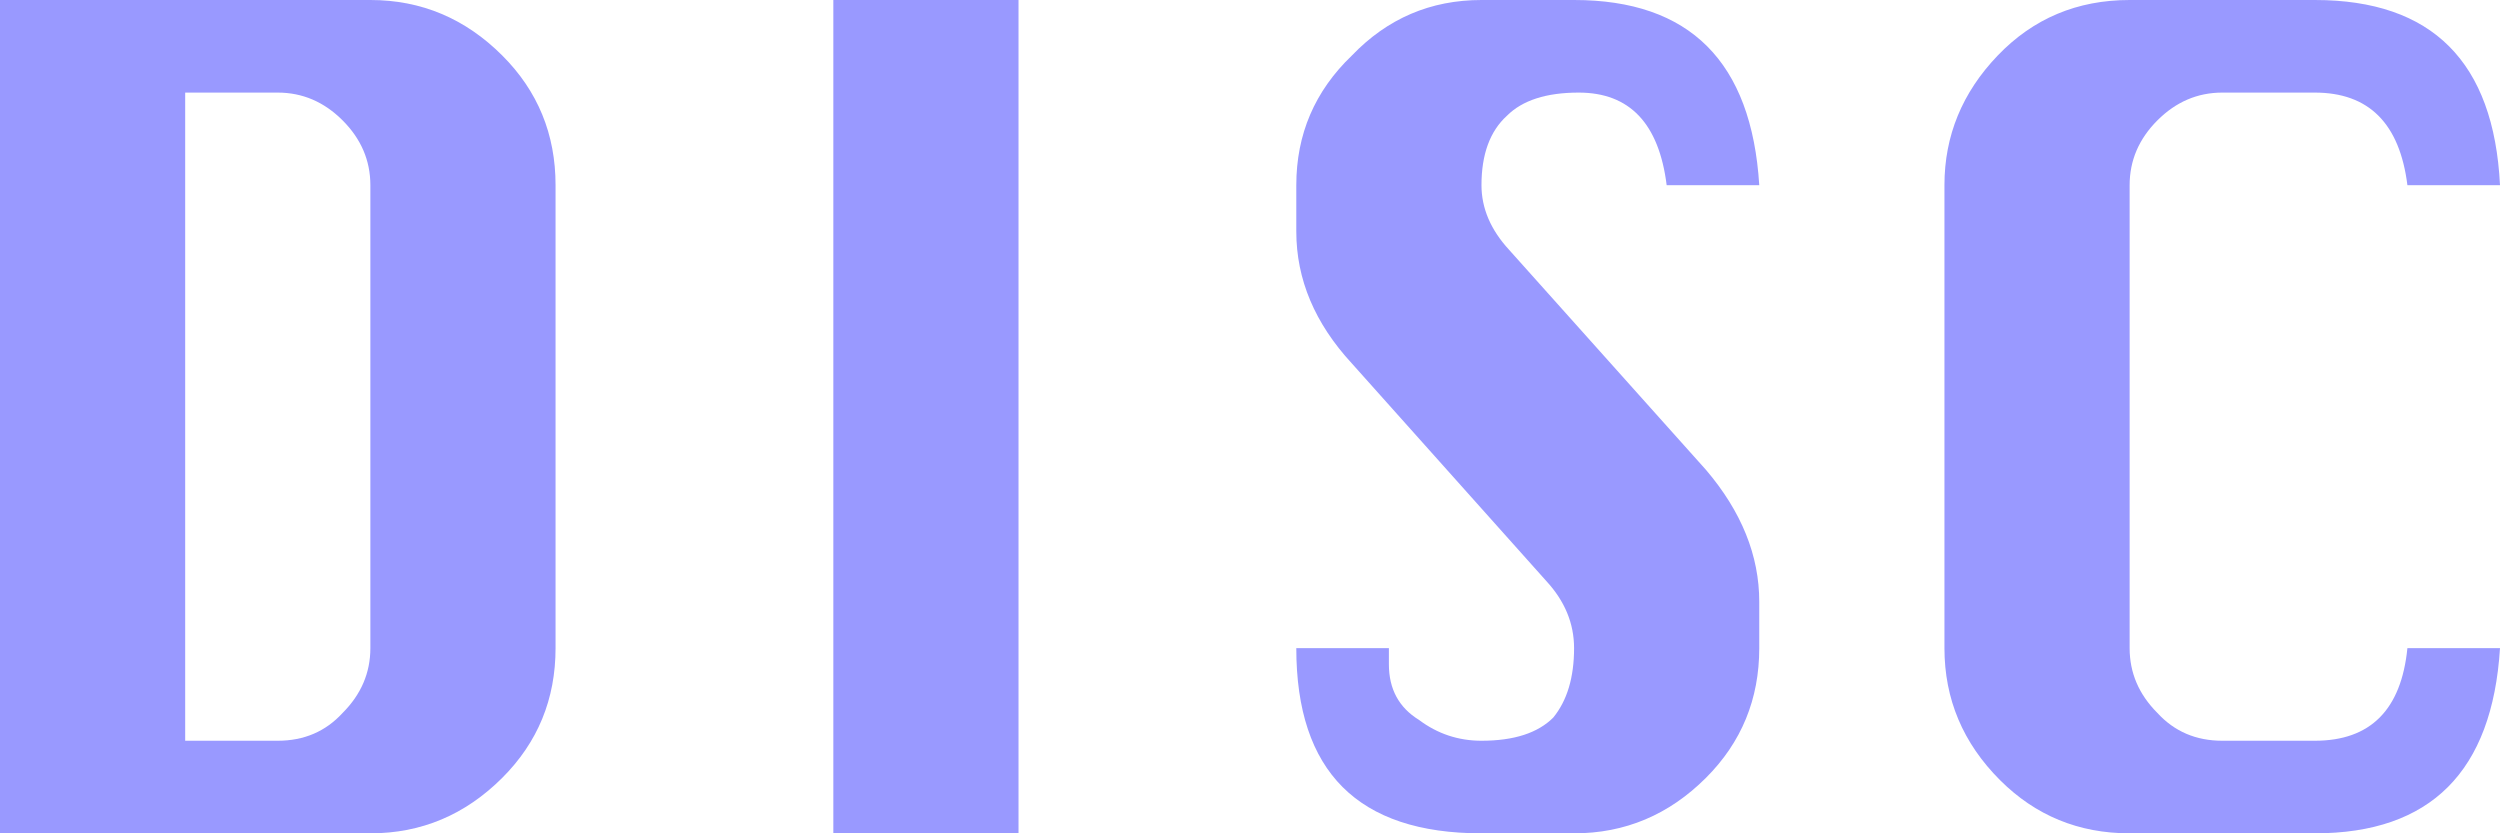 <?xml version="1.0" encoding="UTF-8" standalone="no"?>
<svg xmlns:xlink="http://www.w3.org/1999/xlink" height="18.0px" width="54.0px" xmlns="http://www.w3.org/2000/svg">
  <g transform="matrix(1.0, 0.0, 0.0, 1.0, -54.0, -120.0)">
    <path d="M54.0 120.0 L62.0 120.0 Q63.65 120.0 64.85 121.2 66.0 122.35 66.0 124.0 L66.0 134.0 Q66.0 135.65 64.85 136.8 63.65 138.0 62.0 138.0 L54.0 138.0 54.0 120.0 M58.0 136.0 L60.0 136.0 Q60.85 136.0 61.4 135.4 62.0 134.8 62.0 134.0 L62.0 124.0 Q62.0 123.2 61.4 122.6 60.8 122.0 60.0 122.0 L58.0 122.0 58.0 136.0" fill="#9999ff" fill-rule="evenodd" stroke="none"/>
    <path d="M76.0 120.0 L76.0 138.0 72.0 138.0 72.0 120.0 76.0 120.0" fill="#9999ff" fill-rule="evenodd" stroke="none"/>
    <path d="M90.0 124.0 Q89.75 122.0 88.1 122.0 87.05 122.0 86.55 122.5 86.0 123.0 86.0 124.0 86.0 124.75 86.6 125.4 L90.85 130.15 Q92.0 131.5 92.0 133.0 L92.0 134.0 Q92.0 135.65 90.85 136.8 89.65 138.0 88.0 138.0 L86.0 138.0 Q84.0 138.0 83.0 137.0 82.0 136.0 82.0 134.0 L84.0 134.0 84.0 134.35 Q84.0 135.15 84.65 135.55 85.25 136.0 86.0 136.0 87.05 136.0 87.55 135.5 88.0 134.95 88.0 134.0 88.0 133.2 87.4 132.55 L83.2 127.85 Q82.0 126.55 82.0 125.0 L82.0 124.0 Q82.0 122.35 83.2 121.2 84.35 120.0 86.0 120.0 L88.0 120.0 Q91.75 120.0 92.0 124.0 L90.0 124.0" fill="#9999ff" fill-rule="evenodd" stroke="none"/>
    <path d="M97.15 121.2 Q98.3 120.0 100.0 120.0 L104.0 120.0 Q107.8 120.0 108.0 124.0 L106.0 124.0 Q105.75 122.0 104.0 122.0 L102.0 122.0 Q101.2 122.0 100.6 122.6 100.0 123.2 100.0 124.0 L100.0 134.0 Q100.0 134.8 100.6 135.4 101.15 136.0 102.0 136.0 L104.0 136.0 Q105.8 136.0 106.0 134.0 L108.0 134.0 Q107.75 138.0 104.0 138.0 L100.0 138.0 Q98.35 138.0 97.2 136.85 96.0 135.65 96.0 134.0 L96.0 124.0 Q96.0 122.4 97.15 121.2" fill="#9999ff" fill-rule="evenodd" stroke="none"/>
  </g>
</svg>
